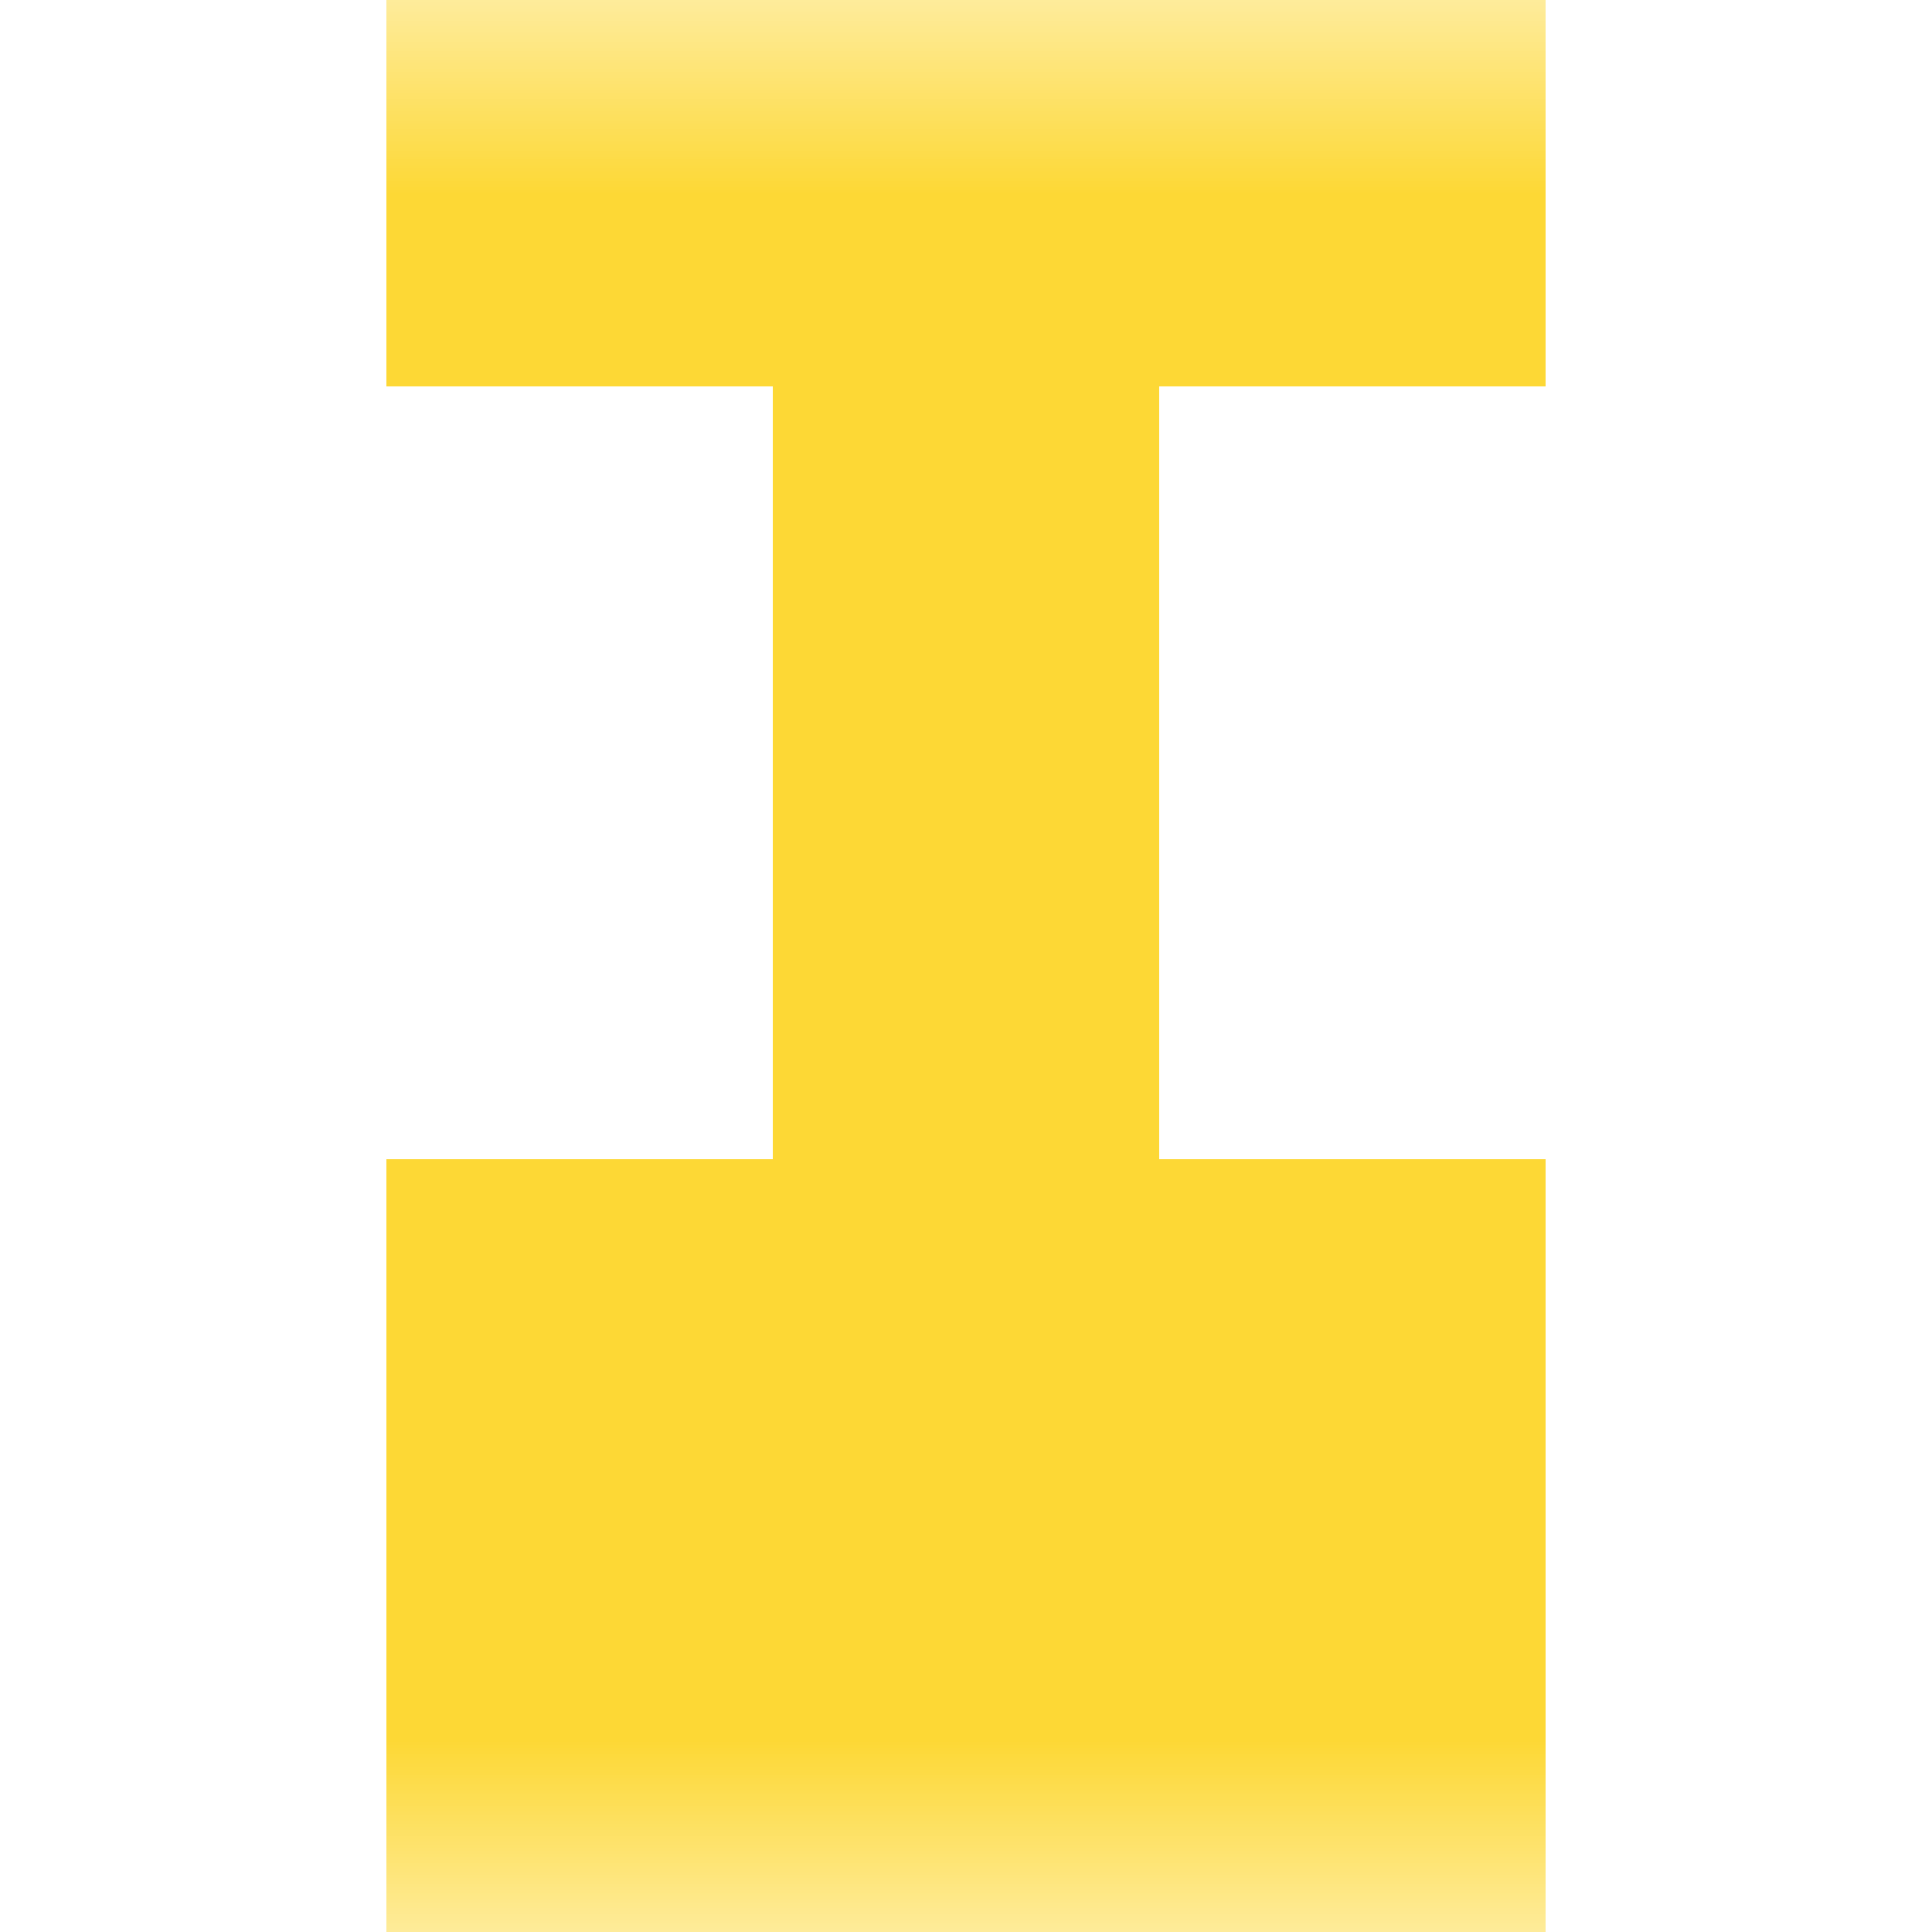 <svg xmlns="http://www.w3.org/2000/svg" viewBox="0 0 5 5" fill="none" shape-rendering="crispEdges"><mask id="viewboxMask"><rect width="5" height="5" rx="0" ry="0" x="0" y="0" fill="#fff" /></mask><g mask="url(#viewboxMask)"><path fill="#fdd835" d="M1 0h3v1H1z"/><path fill="#fdd835" d="M2 1h1v1H2z"/><path fill="#fdd835" d="M2 2h1v1H2z"/><path fill="#fdd835" d="M1 3h3v1H1z"/><path fill="#fdd835" d="M1 4h3v1H1z"/></g></svg>